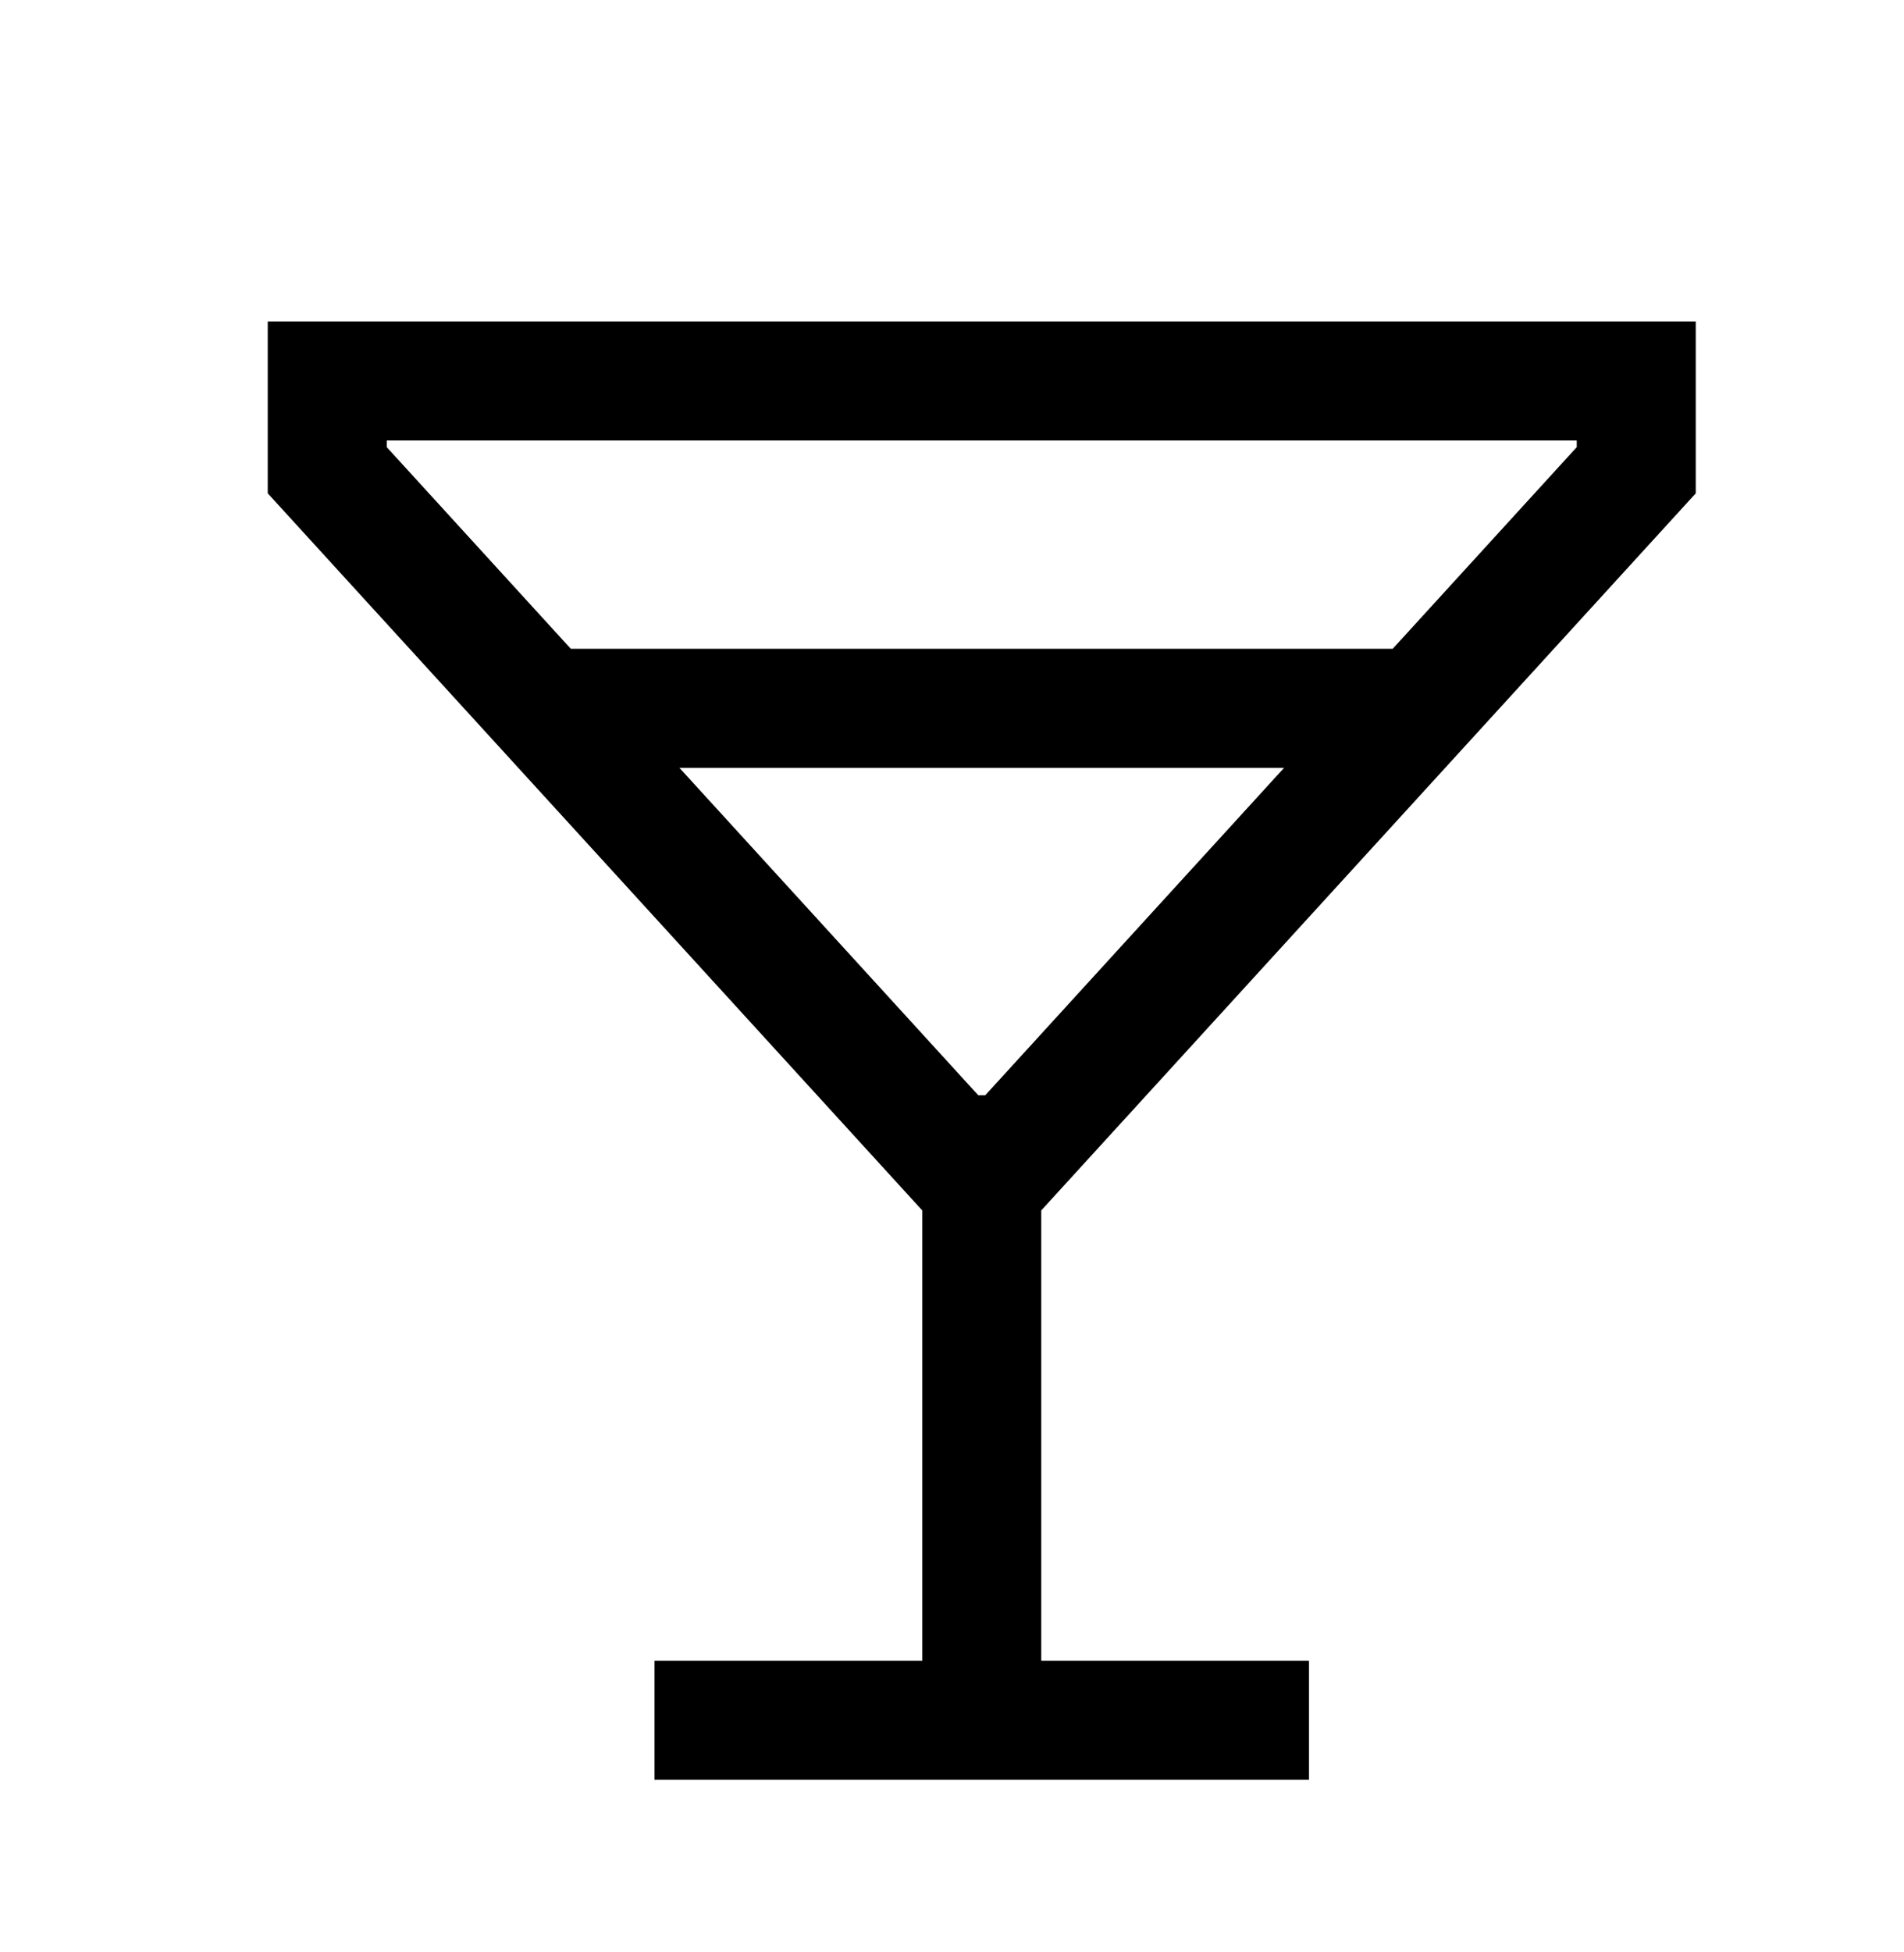 <svg width="40" height="41" viewBox="0 0 40 41" fill="none" xmlns="http://www.w3.org/2000/svg">
<path d="M19.375 34.875H13.75V37.375H27.5V34.875H21.875V25.419L35.625 10.36V6.75H5.625V10.36L19.375 25.419V34.875ZM8.125 9.39V9.25H33.125V9.39L29.258 13.625H11.992L8.125 9.39ZM14.274 16.125H26.976L20.699 23H20.551L14.274 16.125Z" fill="black"/>
</svg>
